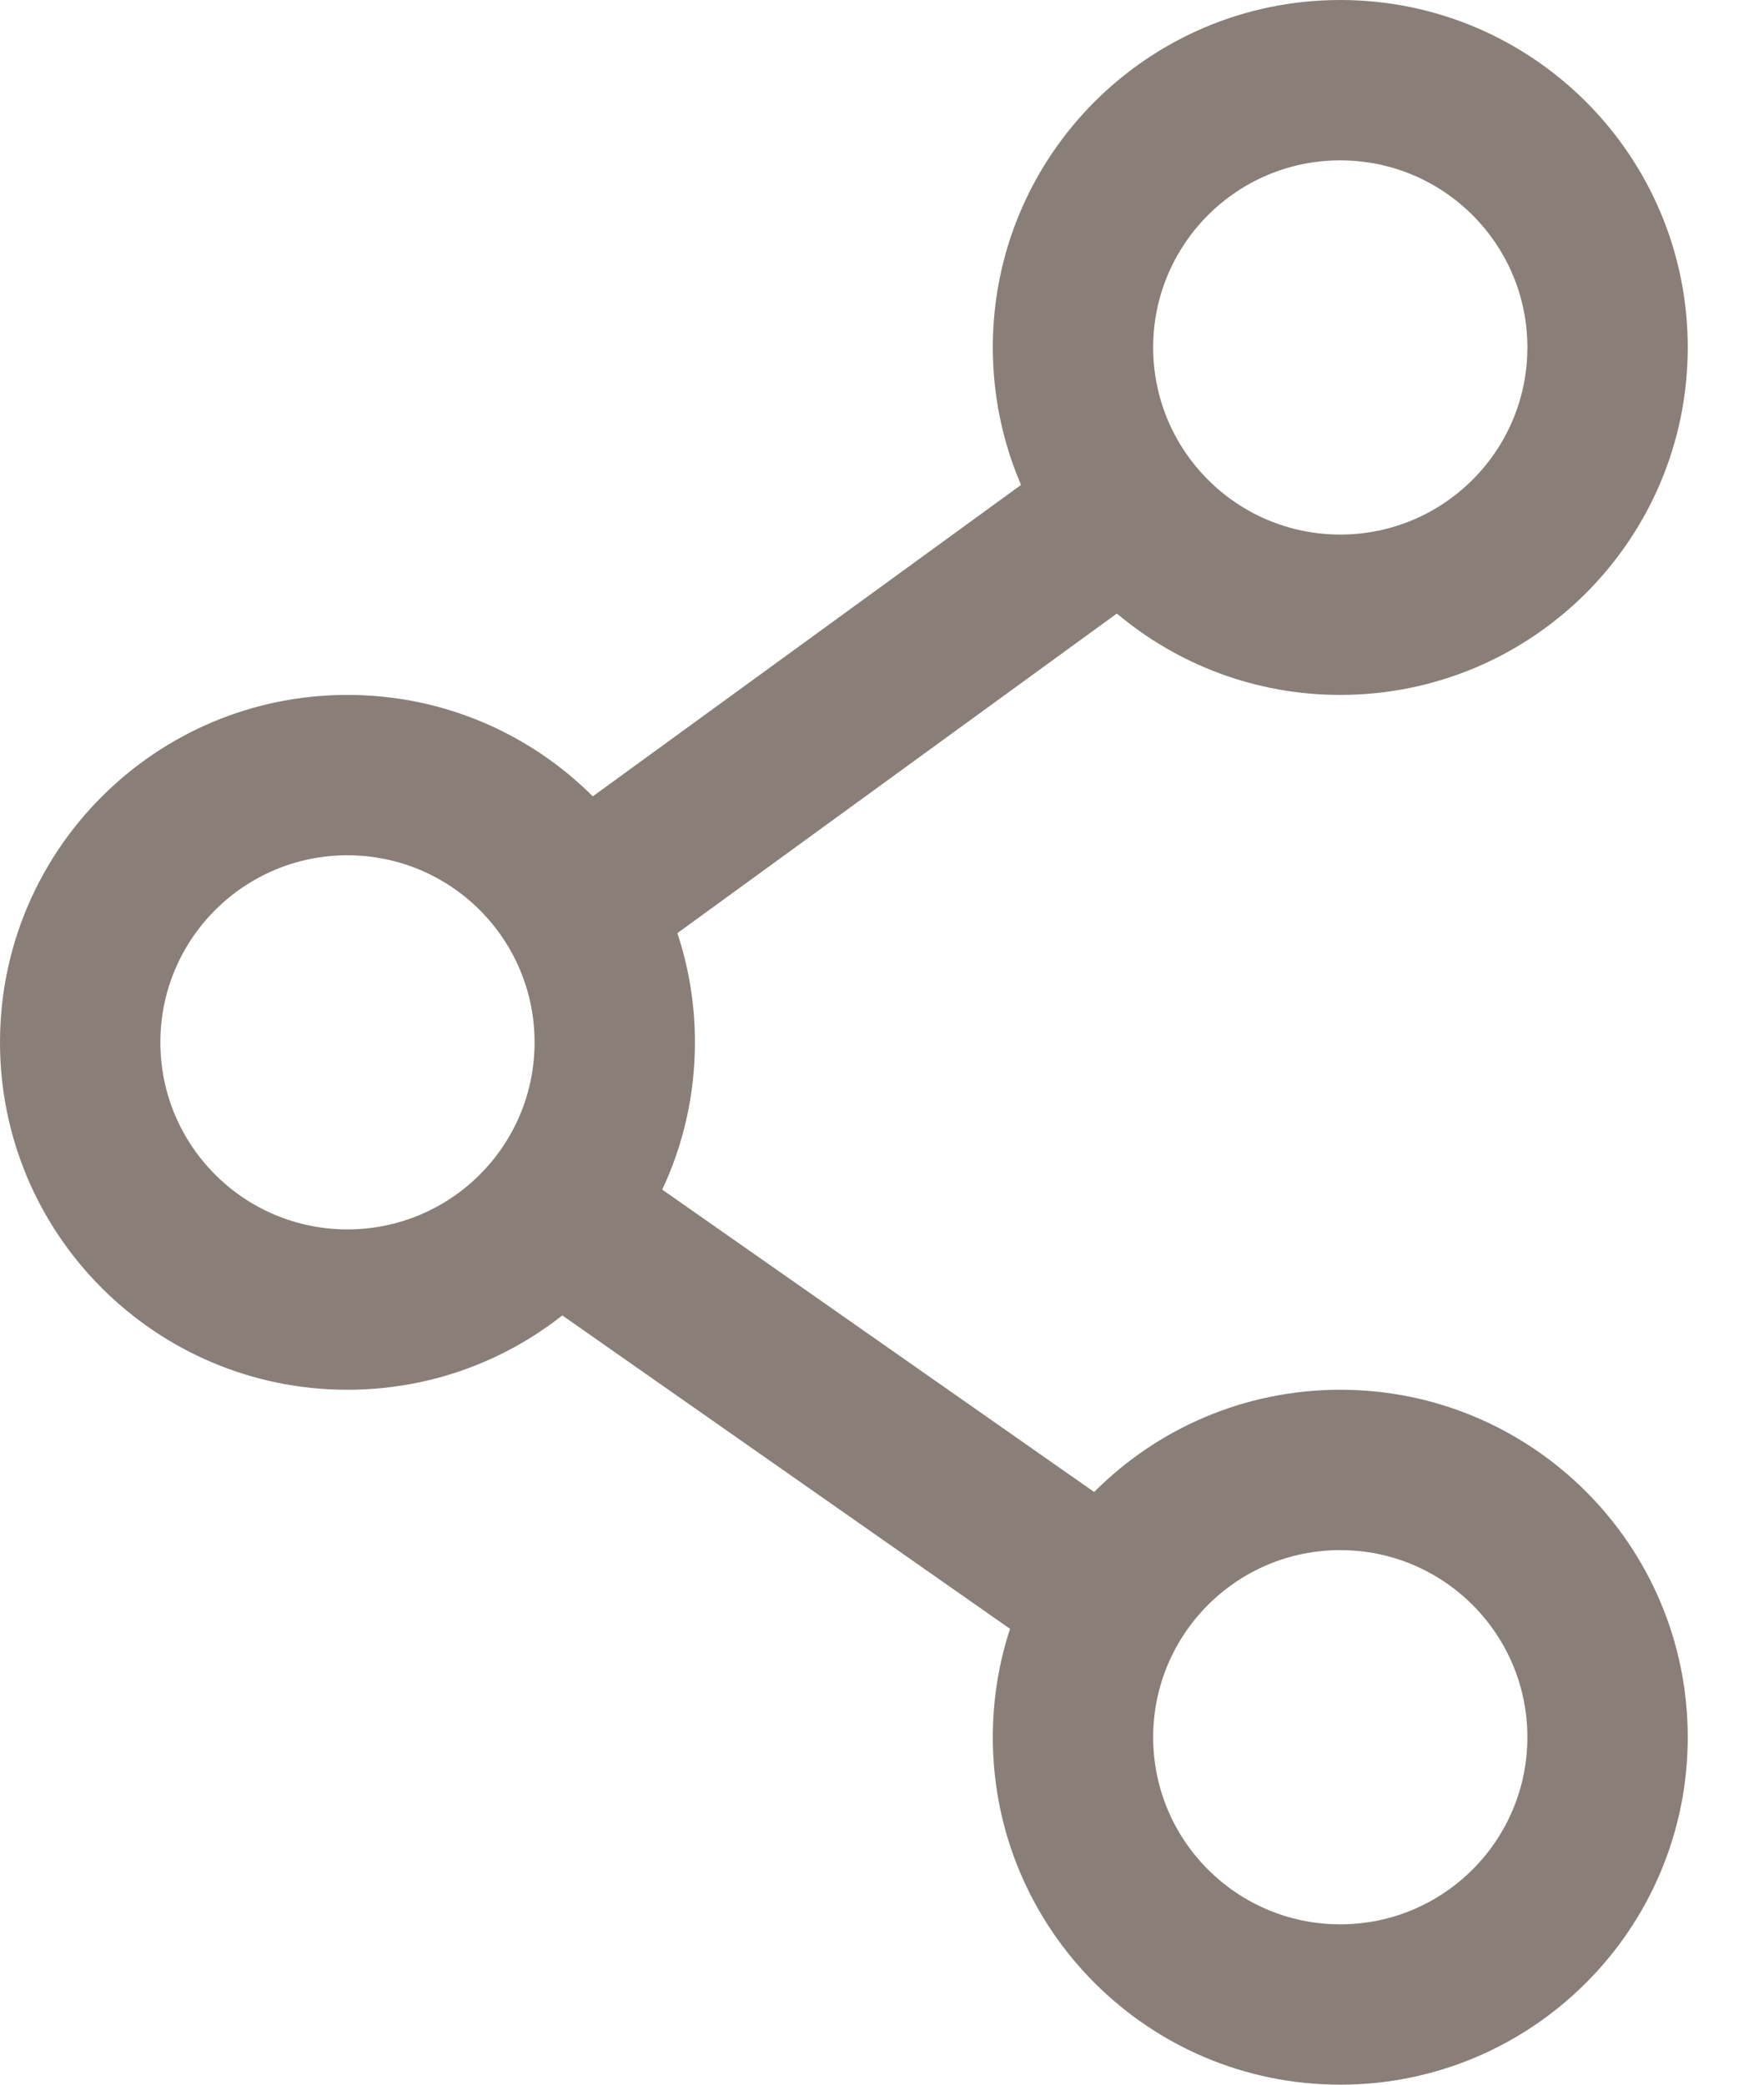 <svg width="22" height="26" viewBox="0 0 22 26" fill="none" xmlns="http://www.w3.org/2000/svg">
    <path fill-rule="evenodd" clip-rule="evenodd" d="M19.049 4.333C19.049 5.622 18.004 6.667 16.715 6.667C15.427 6.667 14.382 5.622 14.382 4.333C14.382 3.045 15.427 2 16.715 2C18.004 2 19.049 3.045 19.049 4.333ZM21.049 4.333C21.049 6.727 19.108 8.667 16.715 8.667C15.654 8.667 14.682 8.285 13.929 7.652L8.448 11.638C8.59 12.066 8.667 12.524 8.667 13C8.667 13.657 8.521 14.28 8.259 14.837L13.646 18.608C14.43 17.821 15.516 17.333 16.715 17.333C19.108 17.333 21.049 19.273 21.049 21.667C21.049 24.06 19.108 26 16.715 26C14.322 26 12.382 24.06 12.382 21.667C12.382 21.195 12.457 20.74 12.597 20.315L7.013 16.406C6.275 16.987 5.345 17.333 4.333 17.333C1.94 17.333 0 15.393 0 13C0 10.607 1.94 8.667 4.333 8.667C5.528 8.667 6.61 9.15 7.393 9.932L12.734 6.048C12.508 5.522 12.382 4.942 12.382 4.333C12.382 1.94 14.322 0 16.715 0C19.108 0 21.049 1.94 21.049 4.333ZM4.333 15.333C5.622 15.333 6.667 14.289 6.667 13C6.667 11.711 5.622 10.667 4.333 10.667C3.045 10.667 2 11.711 2 13C2 14.289 3.045 15.333 4.333 15.333ZM19.049 21.667C19.049 22.955 18.004 24 16.715 24C15.427 24 14.382 22.955 14.382 21.667C14.382 20.378 15.427 19.333 16.715 19.333C18.004 19.333 19.049 20.378 19.049 21.667Z" fill="#897F78"/>
</svg>
